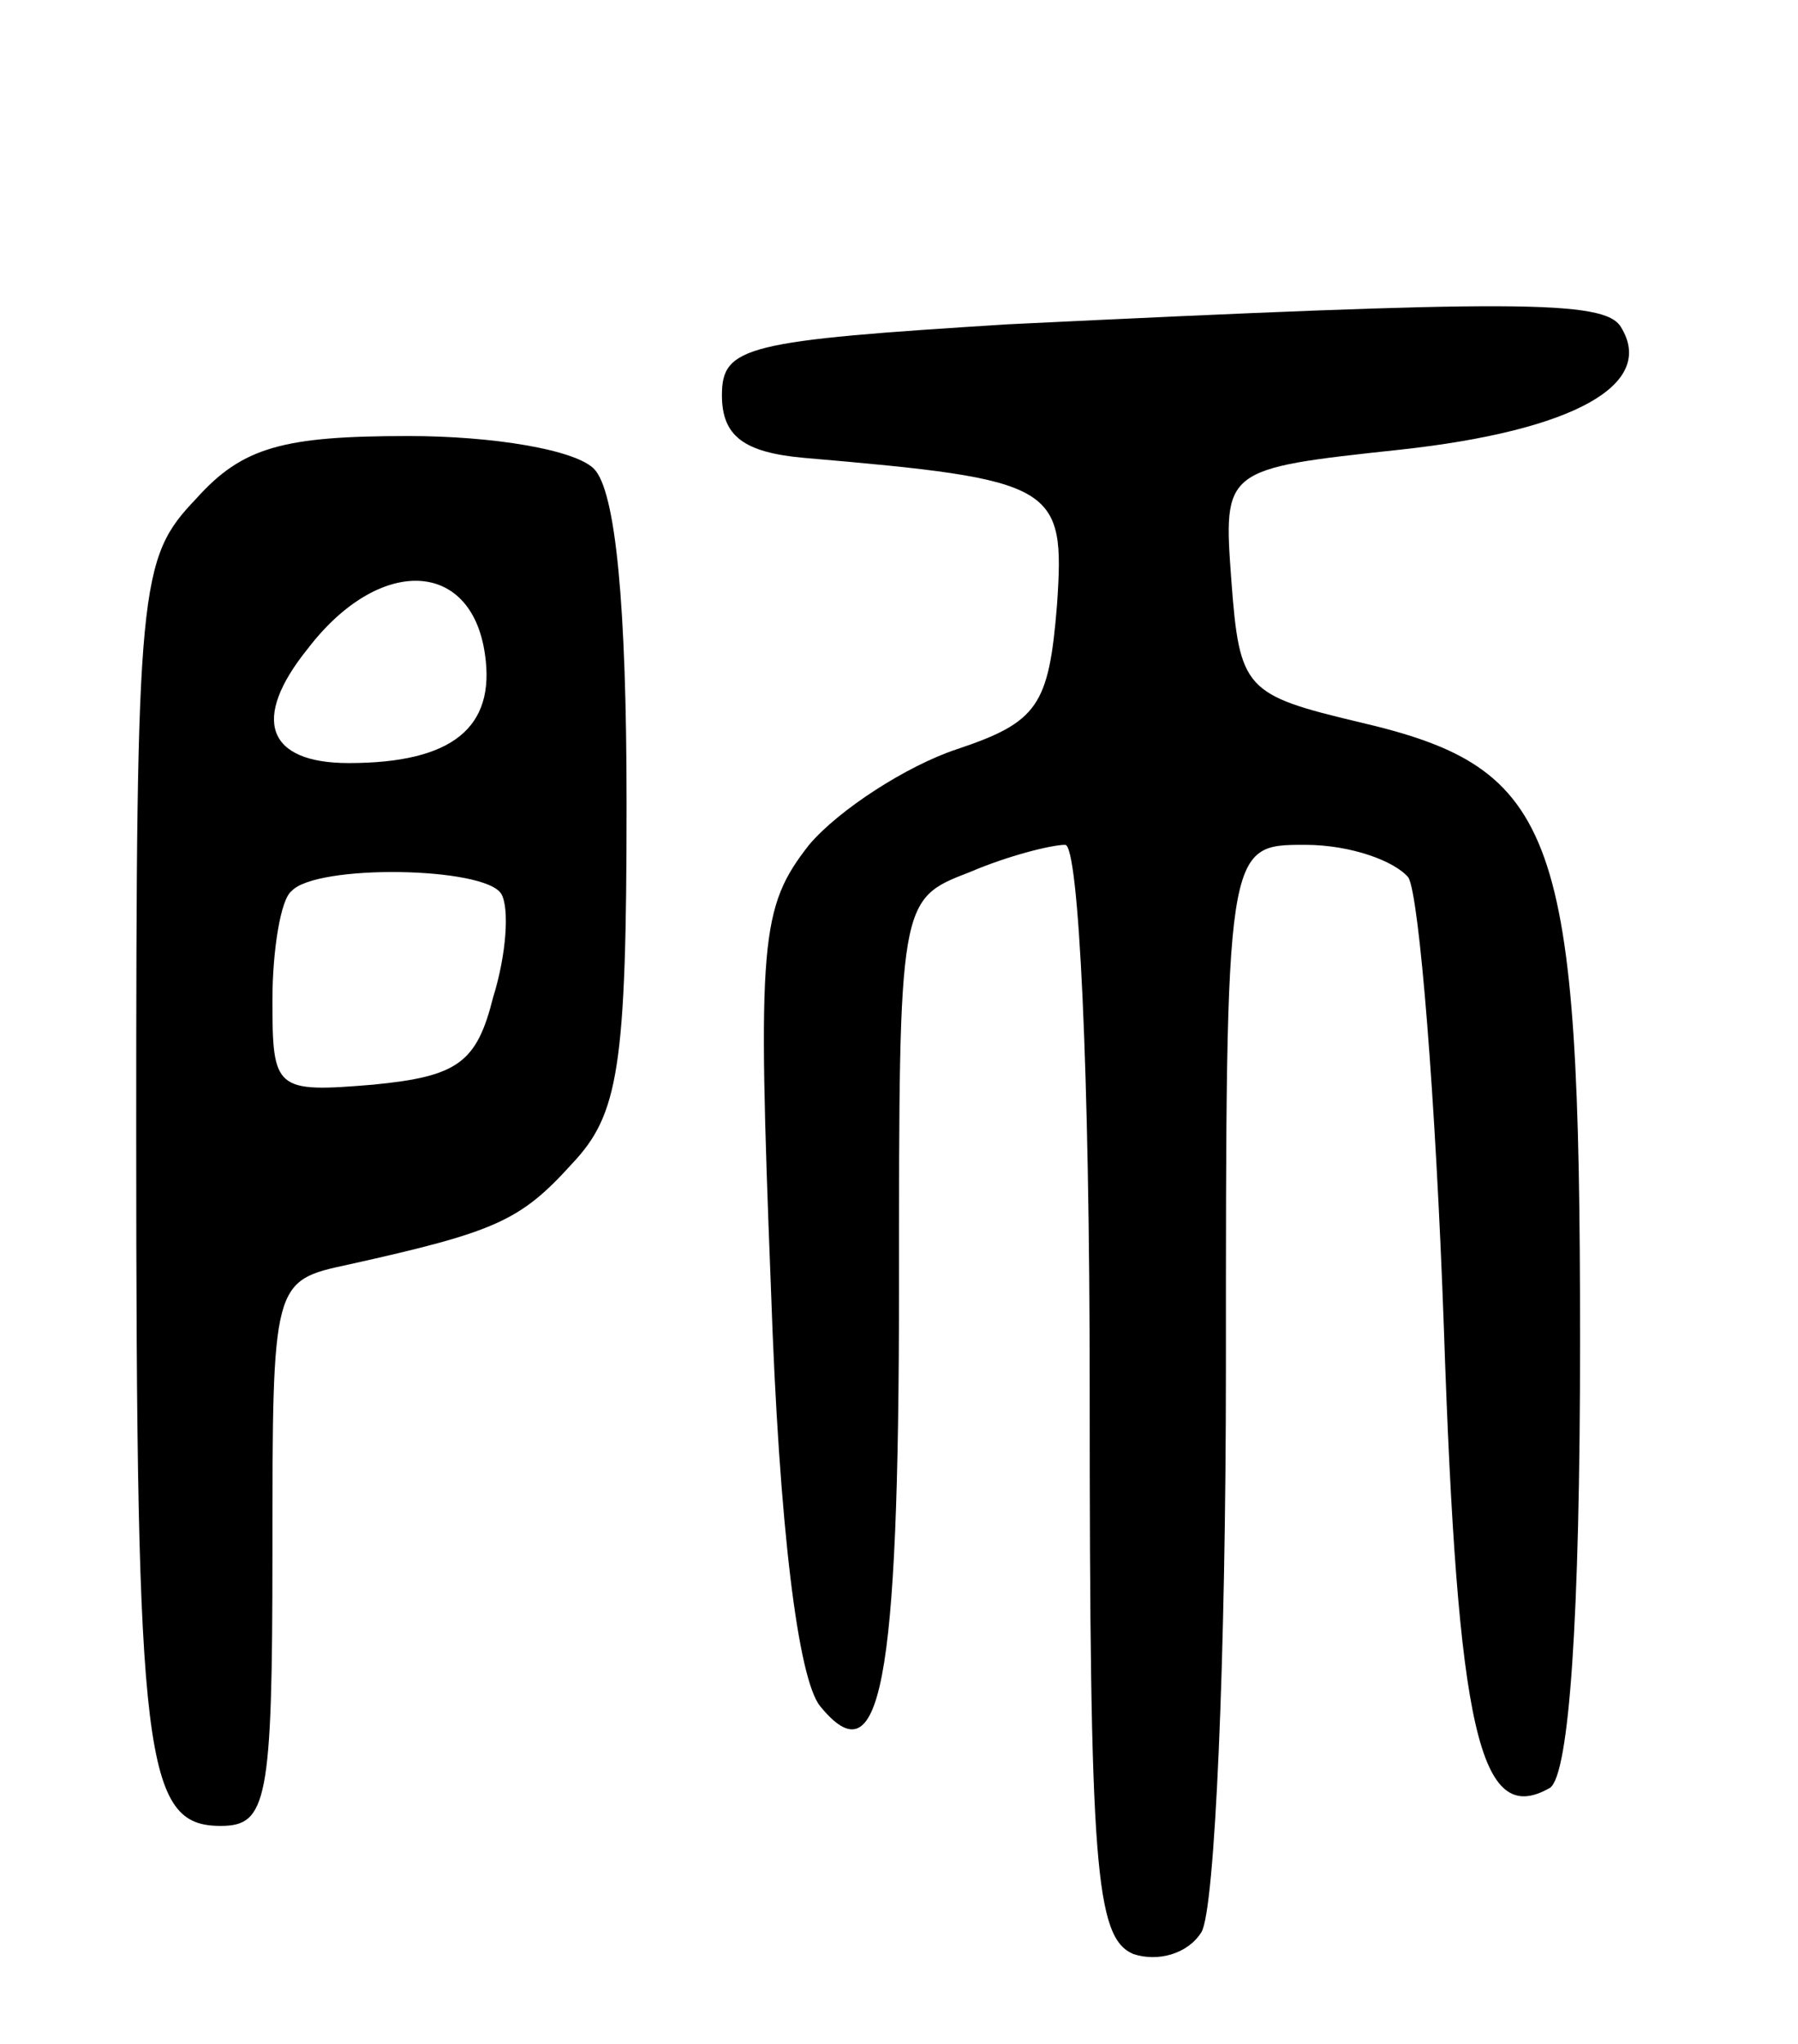 <svg version="1.0" xmlns="http://www.w3.org/2000/svg" width="66" height="75" viewBox="0 0 66 75" ><g transform="translate(0,75) scale(0.1,-0.1)" ><path d="M370 631 c-96 -6 -105 -8 -105 -26 0 -15 8 -21 30 -23 93 -8 96 -10 93 -54 -3 -37 -7 -43 -37 -53 -18 -6 -43 -22 -54 -35 -18 -23 -19 -35 -14 -163 3 -88 10 -143 18 -153 22 -27 29 6 29 154 0 142 0 142 26 152 14 6 30 10 35 10 5 0 9 -83 9 -200 0 -175 2 -201 16 -207 9 -3 20 0 25 8 5 8 9 101 9 207 0 192 0 192 29 192 17 0 33 -6 38 -12 4 -7 10 -81 13 -165 5 -148 13 -184 39 -169 7 5 11 62 11 164 0 187 -8 210 -81 227 -42 10 -44 12 -47 52 -3 41 -3 41 62 48 64 7 94 24 81 45 -6 10 -39 10 -225 1z"/><path d="M72 567 c-21 -22 -22 -31 -22 -233 0 -230 3 -254 31 -254 17 0 19 9 19 100 0 100 0 100 28 106 54 12 63 16 82 37 17 18 20 35 20 132 0 73 -4 115 -12 123 -7 7 -37 12 -68 12 -46 0 -61 -4 -78 -23z m106 -57 c4 -27 -12 -40 -50 -40 -30 0 -36 16 -15 42 26 34 60 33 65 -2z m6 -88 c3 -5 2 -22 -3 -38 -6 -24 -13 -29 -44 -32 -36 -3 -37 -2 -37 31 0 18 3 37 7 40 9 10 71 9 77 -1z"/></g></svg> 
